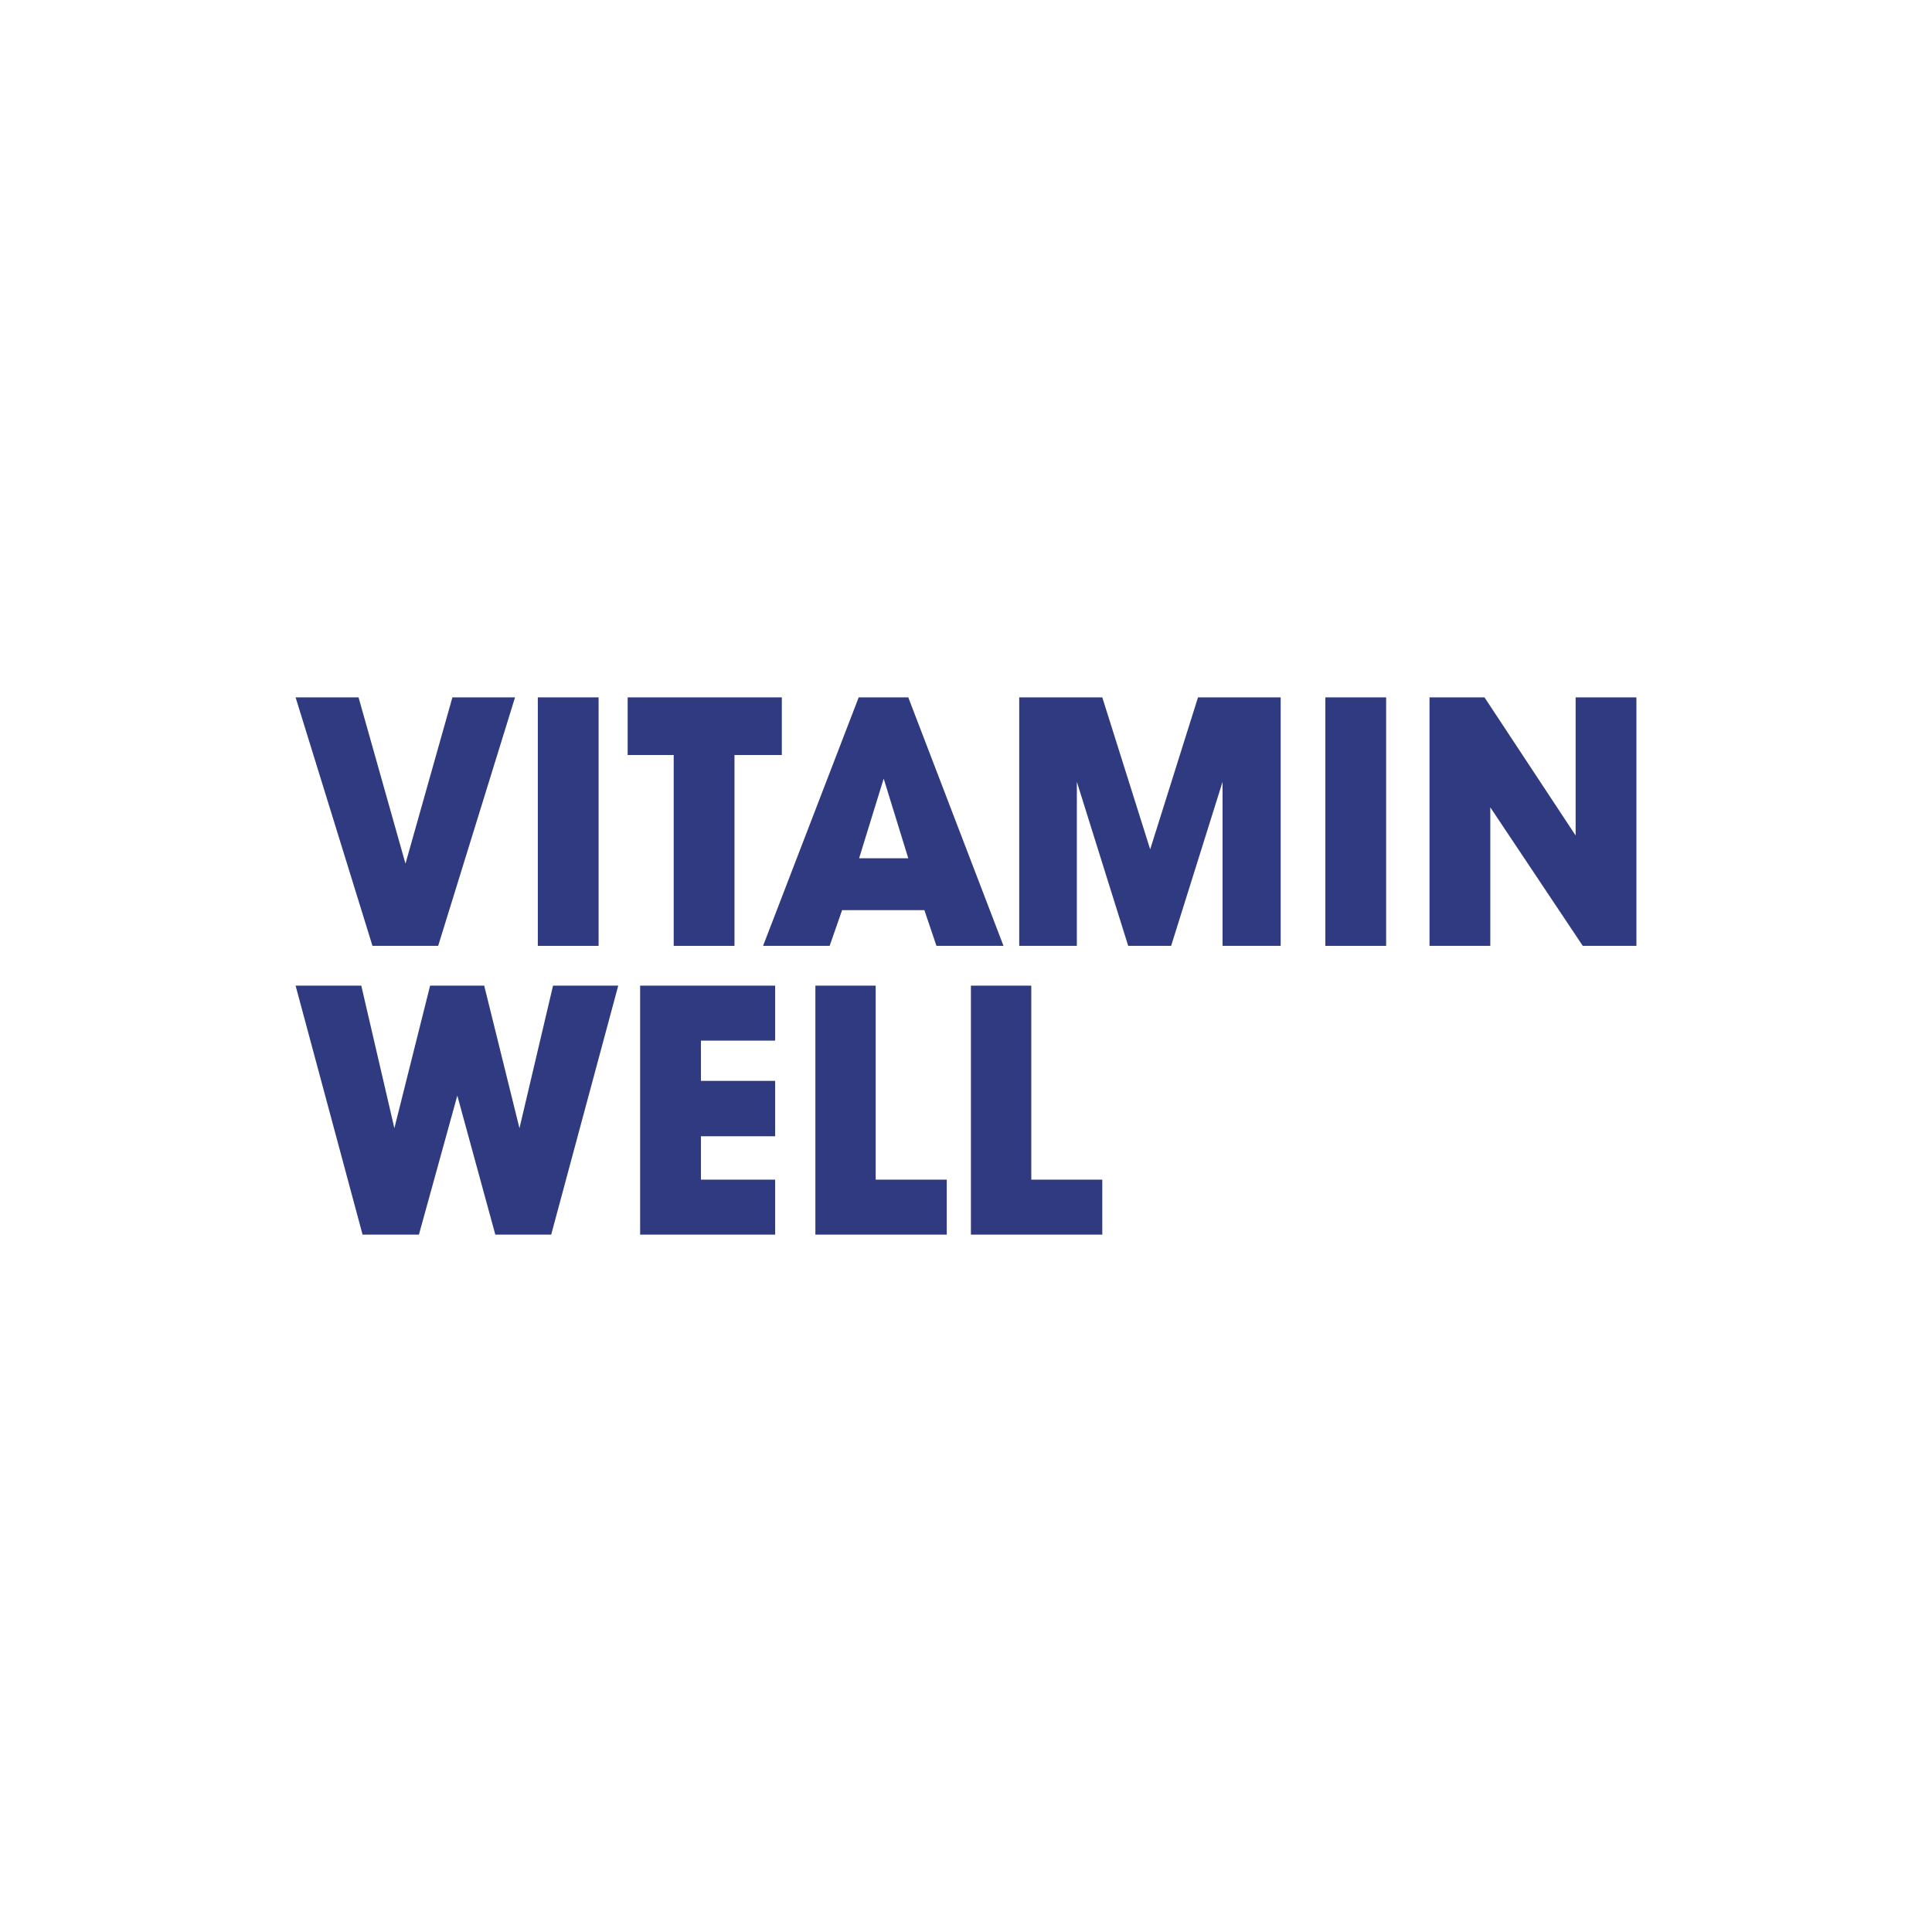 <?xml version="1.0" encoding="UTF-8"?><svg id="uuid-5d52875c-fdb4-42c2-bd9c-78c06703dc10" xmlns="http://www.w3.org/2000/svg" width="240px" height="240px" viewBox="0 0 240 240"><polygon points="68.7 122.44 64.53 140.15 60.15 122.44 53.43 122.44 48.99 140.15 44.88 122.44 36.72 122.44 45.04 153.37 52.04 153.37 56.81 136.1 61.53 153.37 68.47 153.37 76.8 122.44 68.7 122.44" fill="#303a80" stroke-width="0"/><polygon points="79.52 122.44 79.52 153.37 96.29 153.37 96.29 146.54 87.07 146.54 87.07 141.15 96.29 141.15 96.29 134.27 87.07 134.27 87.07 129.27 96.29 129.27 96.29 122.44 79.52 122.44" fill="#303a80" stroke-width="0"/><polygon points="101.29 122.44 101.29 153.37 117.61 153.37 117.61 146.54 108.78 146.54 108.78 122.44 101.29 122.44" fill="#303a80" stroke-width="0"/><polygon points="120.61 122.44 120.61 153.37 136.93 153.37 136.93 146.54 128.11 146.54 128.11 122.44 120.61 122.44" fill="#303a80" stroke-width="0"/><polygon points="56.2 86.63 50.37 107.29 44.54 86.63 36.72 86.63 46.27 117.5 54.43 117.5 63.98 86.63 56.2 86.63" fill="#303a80" stroke-width="0"/><rect x="66.81" y="86.63" width="7.55" height="30.87" fill="#303a80" stroke-width="0"/><polygon points="77.97 86.63 77.97 93.79 83.69 93.79 83.69 117.5 91.24 117.5 91.24 93.79 97.12 93.79 97.12 86.63 77.97 86.63" fill="#303a80" stroke-width="0"/><path d="m109.78,96.74l3.05,9.88h-6.11l3.05-9.88Zm-3.11-10.11l-11.88,30.87h8.27l1.55-4.44h10.22l1.5,4.44h8.33l-11.83-30.87h-6.16Z" fill="#303a80" stroke-width="0"/><polygon points="148.82 86.63 142.88 105.51 136.93 86.63 126.61 86.63 126.61 117.5 133.77 117.5 133.77 97.12 140.15 117.5 145.48 117.5 151.87 97.12 151.87 117.5 159.09 117.5 159.09 86.63 148.82 86.63" fill="#303a80" stroke-width="0"/><rect x="164.64" y="86.63" width="7.55" height="30.87" fill="#303a80" stroke-width="0"/><polygon points="195.73 86.63 195.73 103.79 184.41 86.63 177.58 86.63 177.58 117.5 185.13 117.5 185.13 100.29 196.62 117.5 203.28 117.5 203.28 86.63 195.73 86.63" fill="#303a80" stroke-width="0"/></svg>
